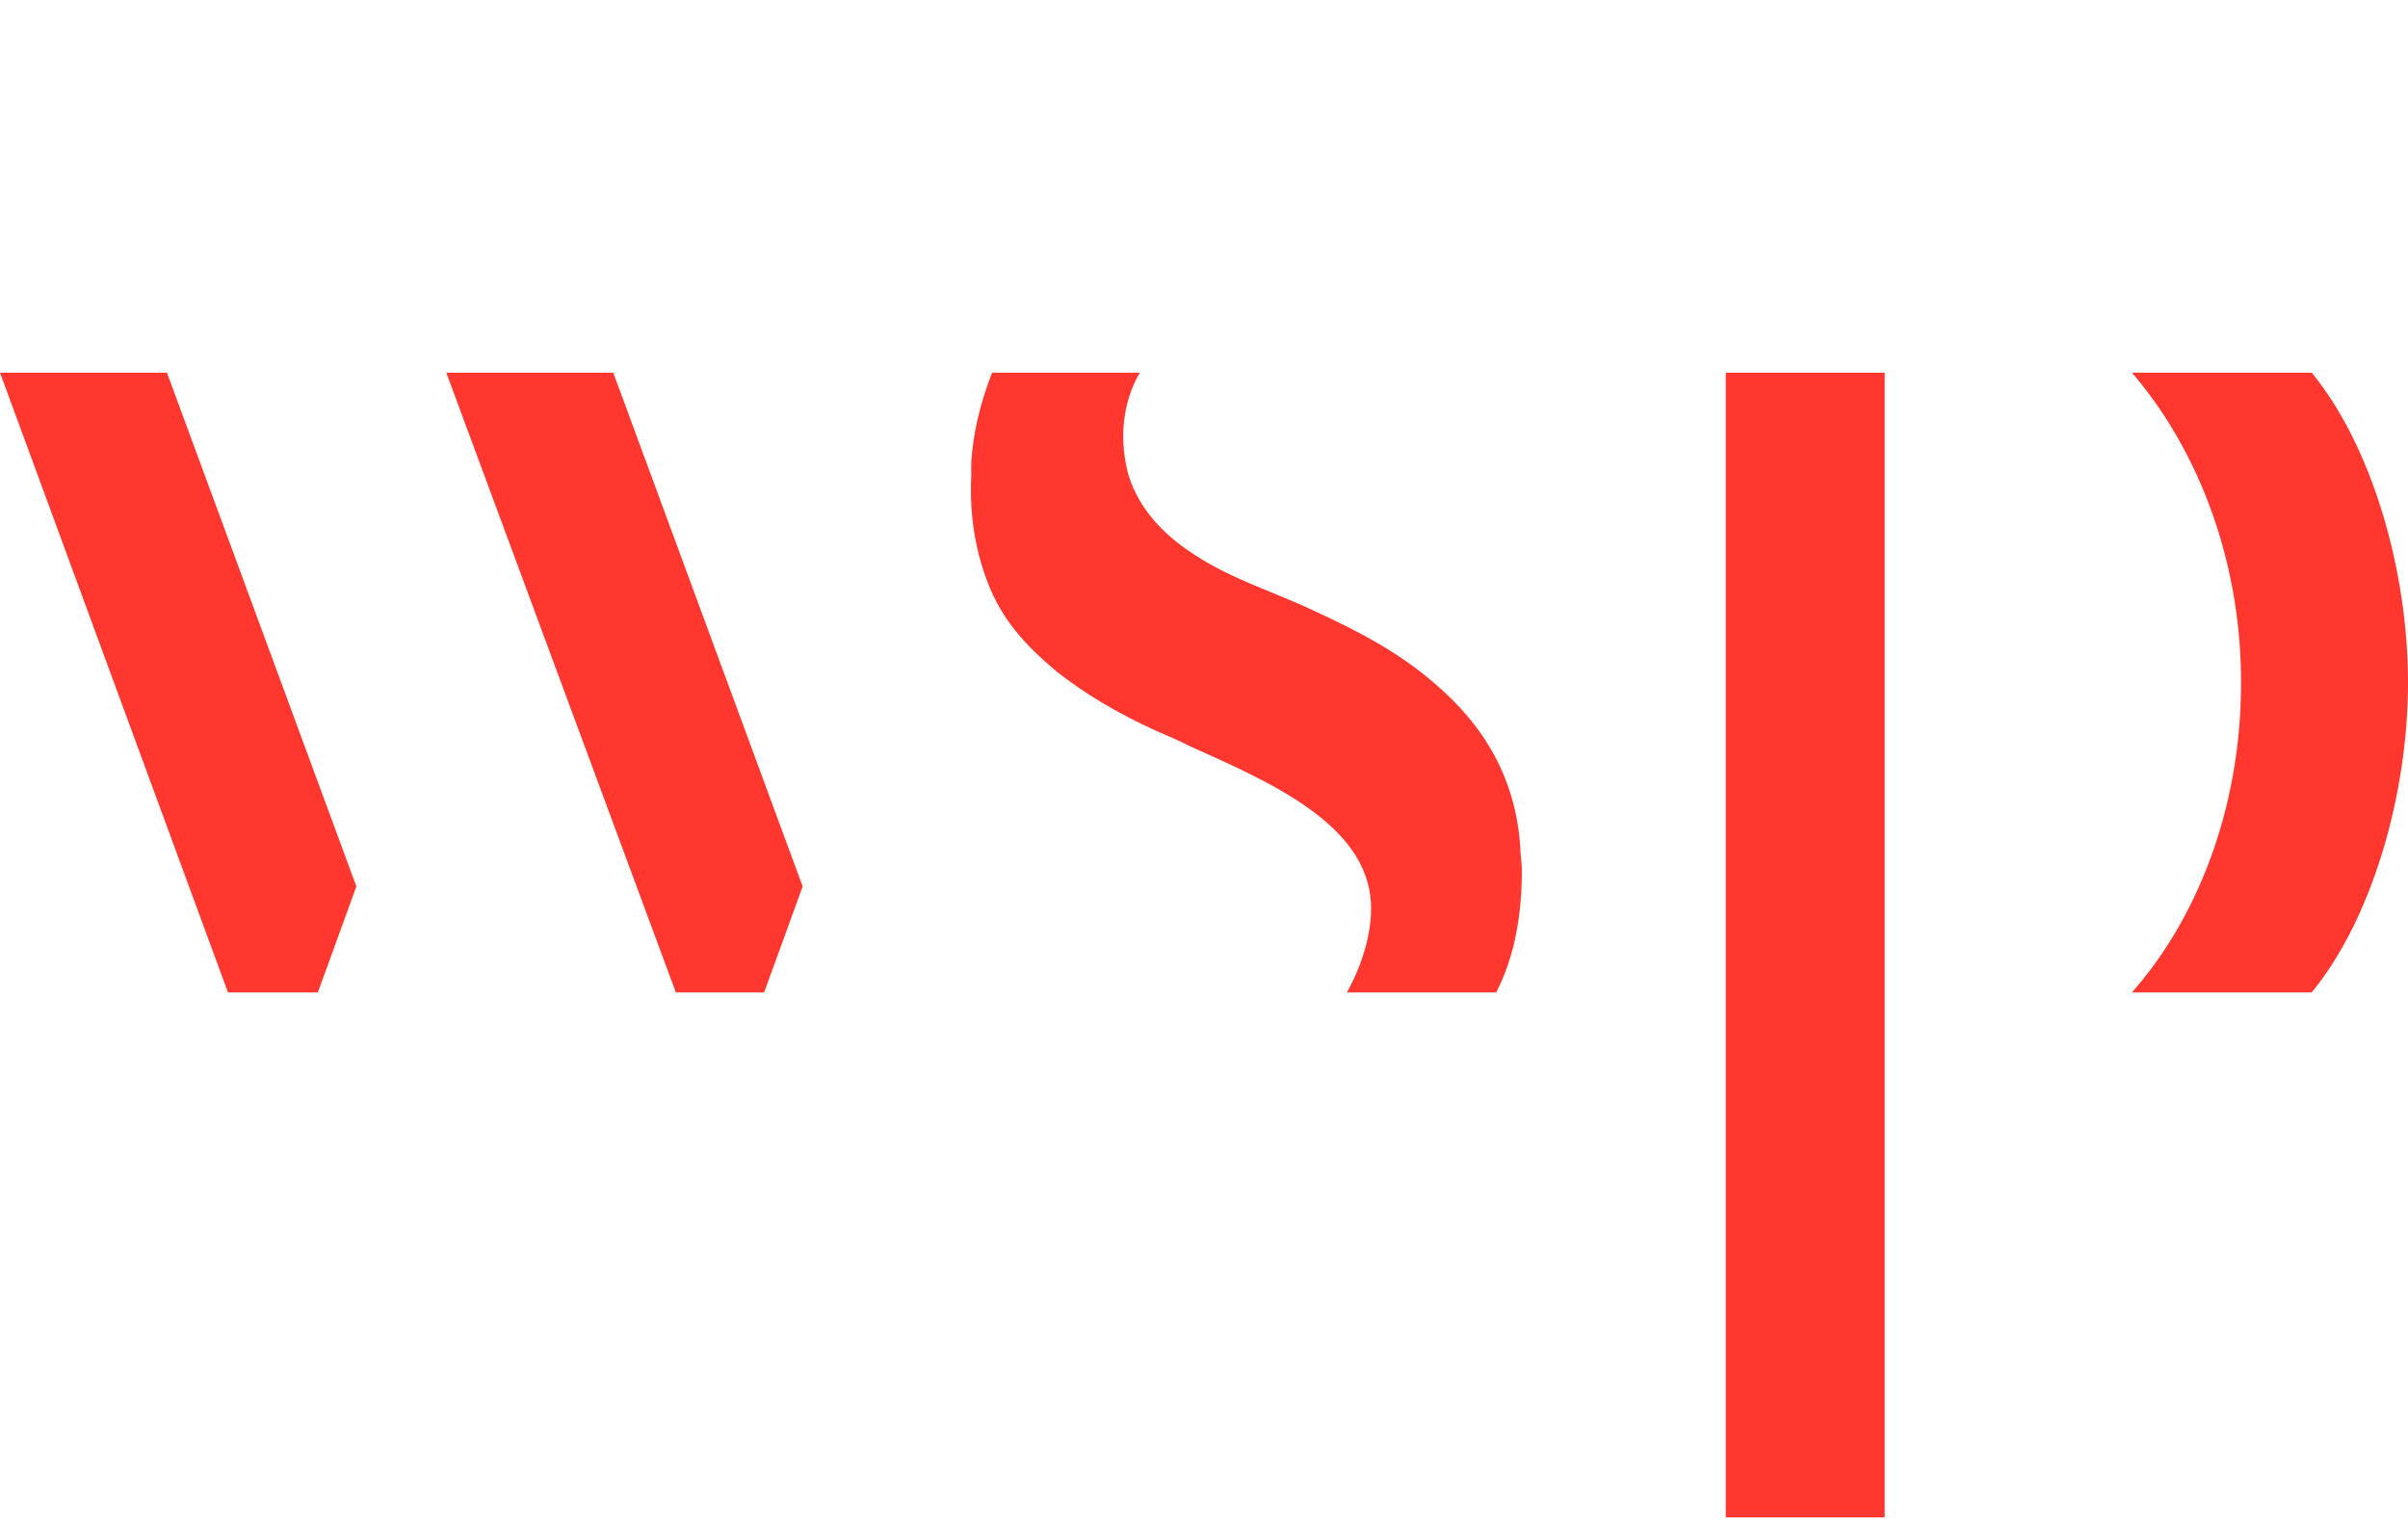 <svg width="79" height="50" viewBox="0 0 79 50" fill="none" xmlns="http://www.w3.org/2000/svg">
<g clip-path="url(#clip0_421_92)">
<path d="M73.523 22.389C73.523 18.123 71.943 14.542 69.941 12.224H75.84C77.789 14.594 79 18.65 79 22.389C79 26.128 77.789 30.184 75.84 32.554H69.941C71.995 30.236 73.523 26.655 73.523 22.389Z" fill="#FF372F"/>
<path d="M5.477 12.224H0L7.479 32.554H10.428L11.692 29.078L5.477 12.224Z" fill="#FF372F"/>
<path d="M20.119 12.224H14.641L22.173 32.554H25.069L26.333 29.078L20.119 12.224Z" fill="#FF372F"/>
<path d="M61.831 49.776V30.658V30.184V28.656V15.437V14.384V13.752V12.224H56.617V28.656V49.776H61.831Z" fill="#FF372F"/>
<path d="M31.863 15.226C31.916 14.173 32.179 13.172 32.548 12.224H37.393C36.814 13.225 36.709 14.436 37.025 15.595C37.393 16.754 38.236 17.596 39.237 18.228C40.448 19.018 41.87 19.44 43.187 20.072C44.556 20.704 45.873 21.388 47.031 22.389C48.717 23.811 49.717 25.549 49.875 27.761C49.875 28.024 49.928 28.288 49.928 28.551C49.928 29.92 49.717 31.342 49.085 32.554H44.187C44.661 31.711 45.03 30.605 44.977 29.604C44.819 27.024 41.659 25.654 39.079 24.496C38.657 24.285 38.289 24.127 37.92 23.969C36.761 23.442 35.655 22.81 34.655 22.02C33.654 21.178 32.864 20.335 32.39 19.071C31.969 17.965 31.811 16.806 31.863 15.648C31.863 15.49 31.863 15.384 31.863 15.226Z" fill="#FF372F"/>
</g>
<defs>
<clipPath id="clip0_421_92">
<rect width="79" height="37.551" fill="white" transform="translate(0 12.224)"/>
</clipPath>
</defs>
</svg>
